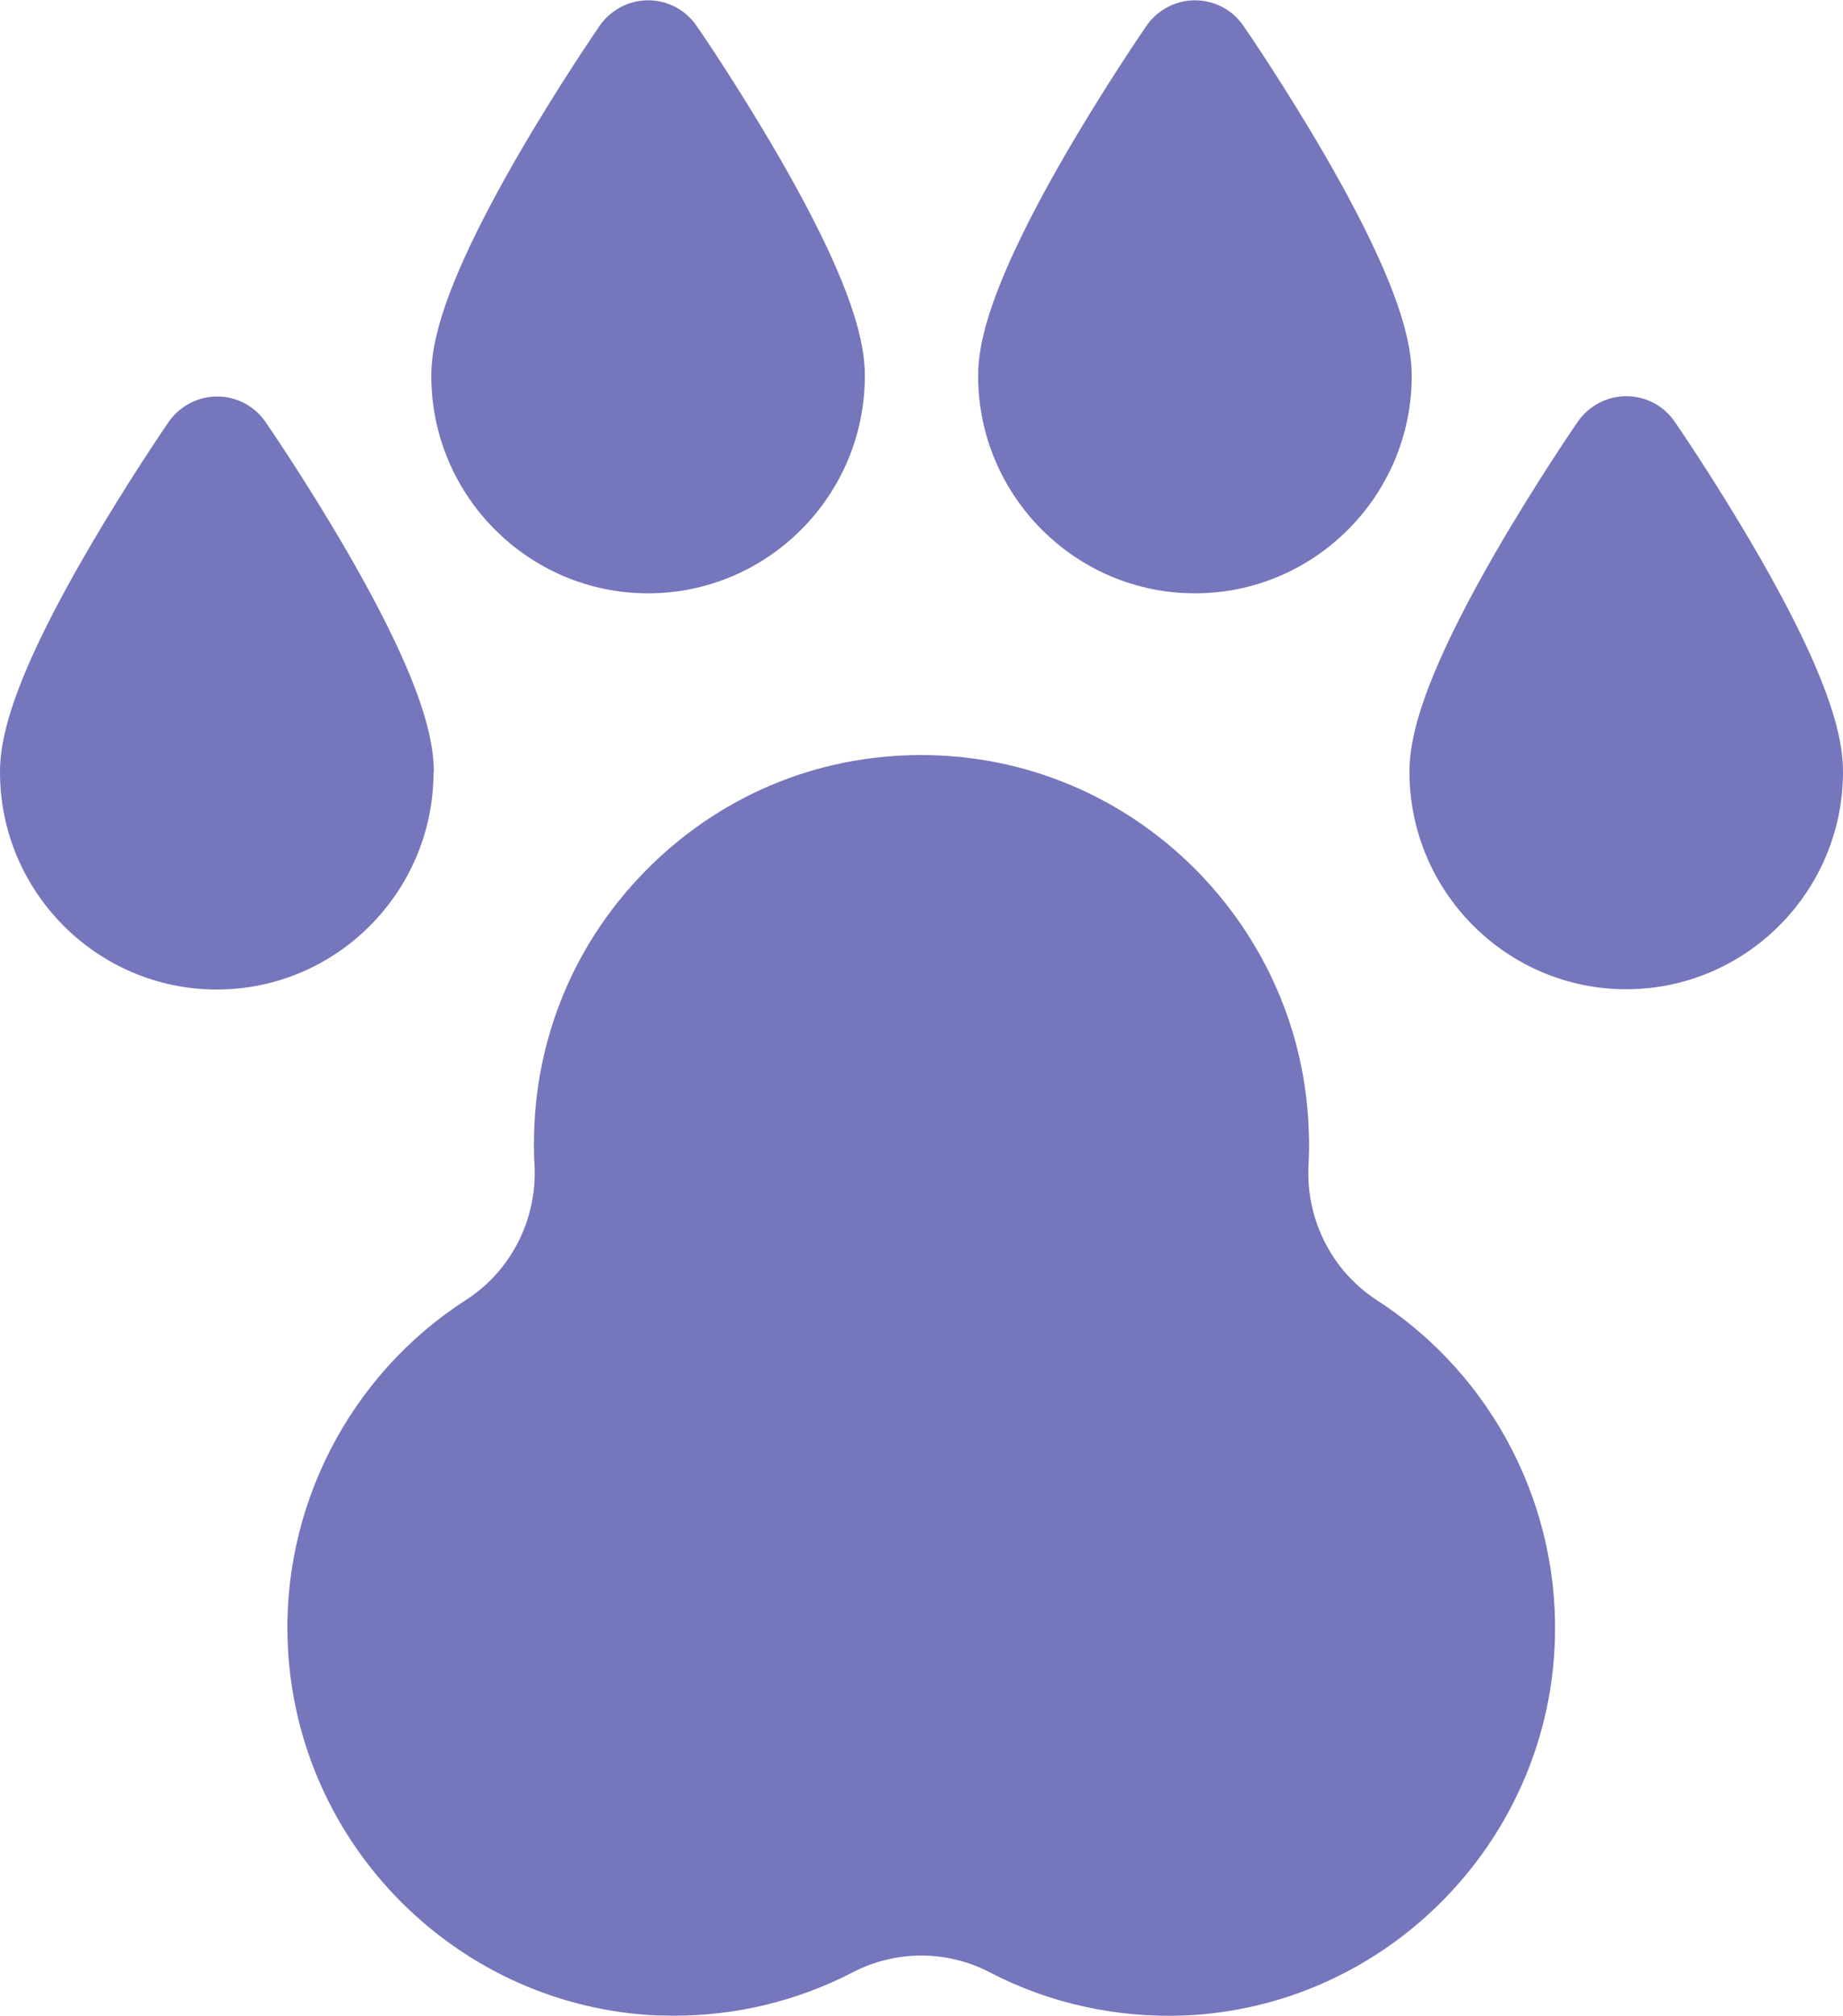 <svg width="64" height="70" viewBox="0 0 64 70" fill="none" xmlns="http://www.w3.org/2000/svg">
<g clip-path="url(#clip0_136_51)">
<path d="M47.822 45.143C46.25 44.134 45.342 42.333 45.44 40.453C45.459 40.062 45.469 39.67 45.449 39.278C45.342 35.832 43.926 32.592 41.466 30.134C39.005 27.687 35.754 26.297 32.317 26.218C28.656 26.13 25.209 27.491 22.593 30.056C19.976 32.621 18.541 36.047 18.541 39.709C18.541 39.954 18.541 40.208 18.561 40.453C18.658 42.333 17.75 44.124 16.178 45.133C12.117 47.747 9.744 52.378 9.998 57.214C10.174 60.552 11.58 63.695 13.962 66.064C16.344 68.433 19.488 69.824 22.817 69.971C23.022 69.971 23.218 69.98 23.423 69.98C25.581 69.98 27.709 69.462 29.613 68.473C31.107 67.699 32.884 67.699 34.368 68.473C36.447 69.559 38.8 70.069 41.163 69.971C44.492 69.824 47.636 68.433 50.019 66.064C52.401 63.695 53.817 60.543 53.983 57.214C54.236 52.378 51.864 47.747 47.802 45.133L47.822 45.143Z" fill="#7676BC"/>
<path d="M15.065 26.805C15.065 25.758 14.753 23.81 12.048 19.14C10.652 16.731 9.275 14.724 9.217 14.646C8.836 14.088 8.201 13.765 7.537 13.765C6.874 13.765 6.239 14.098 5.858 14.646C5.8 14.734 4.423 16.731 3.027 19.14C0.312 23.81 0 25.748 0 26.805C0 30.966 3.378 34.354 7.528 34.354C11.677 34.354 15.055 30.966 15.055 26.805H15.065Z" fill="#7676BC"/>
<path d="M60.983 19.13C59.587 16.722 58.21 14.715 58.152 14.636C57.771 14.078 57.136 13.755 56.472 13.755C55.808 13.755 55.174 14.088 54.793 14.636C54.734 14.724 53.358 16.722 51.962 19.13C49.257 23.81 48.945 25.748 48.945 26.796C48.945 30.956 52.323 34.344 56.472 34.344C60.622 34.344 64 30.956 64 26.796C64 25.748 63.688 23.8 60.983 19.13Z" fill="#7676BC"/>
<path d="M22.505 20.599C26.654 20.599 30.033 17.211 30.033 13.05C30.033 12.003 29.72 10.055 27.016 5.385C25.62 2.976 24.243 0.969 24.184 0.891C23.803 0.333 23.169 0.01 22.505 0.01C21.841 0.01 21.206 0.343 20.826 0.891C20.767 0.979 19.39 2.976 17.994 5.385C15.29 10.064 14.977 12.003 14.977 13.05C14.977 17.211 18.355 20.599 22.505 20.599Z" fill="#7676BC"/>
<path d="M41.495 20.599C45.645 20.599 49.023 17.211 49.023 13.05C49.023 12.003 48.71 10.055 46.006 5.385C44.61 2.976 43.233 0.969 43.174 0.891C42.794 0.333 42.159 0.01 41.495 0.01C40.831 0.01 40.197 0.343 39.816 0.891C39.757 0.979 38.38 2.976 36.984 5.385C34.28 10.064 33.967 12.003 33.967 13.05C33.967 17.211 37.346 20.599 41.495 20.599Z" fill="#7676BC"/>
</g>
<defs>
<clipPath id="clip0_136_51">
<rect width="64" height="70" fill="white"/>
</clipPath>
</defs>
</svg>
